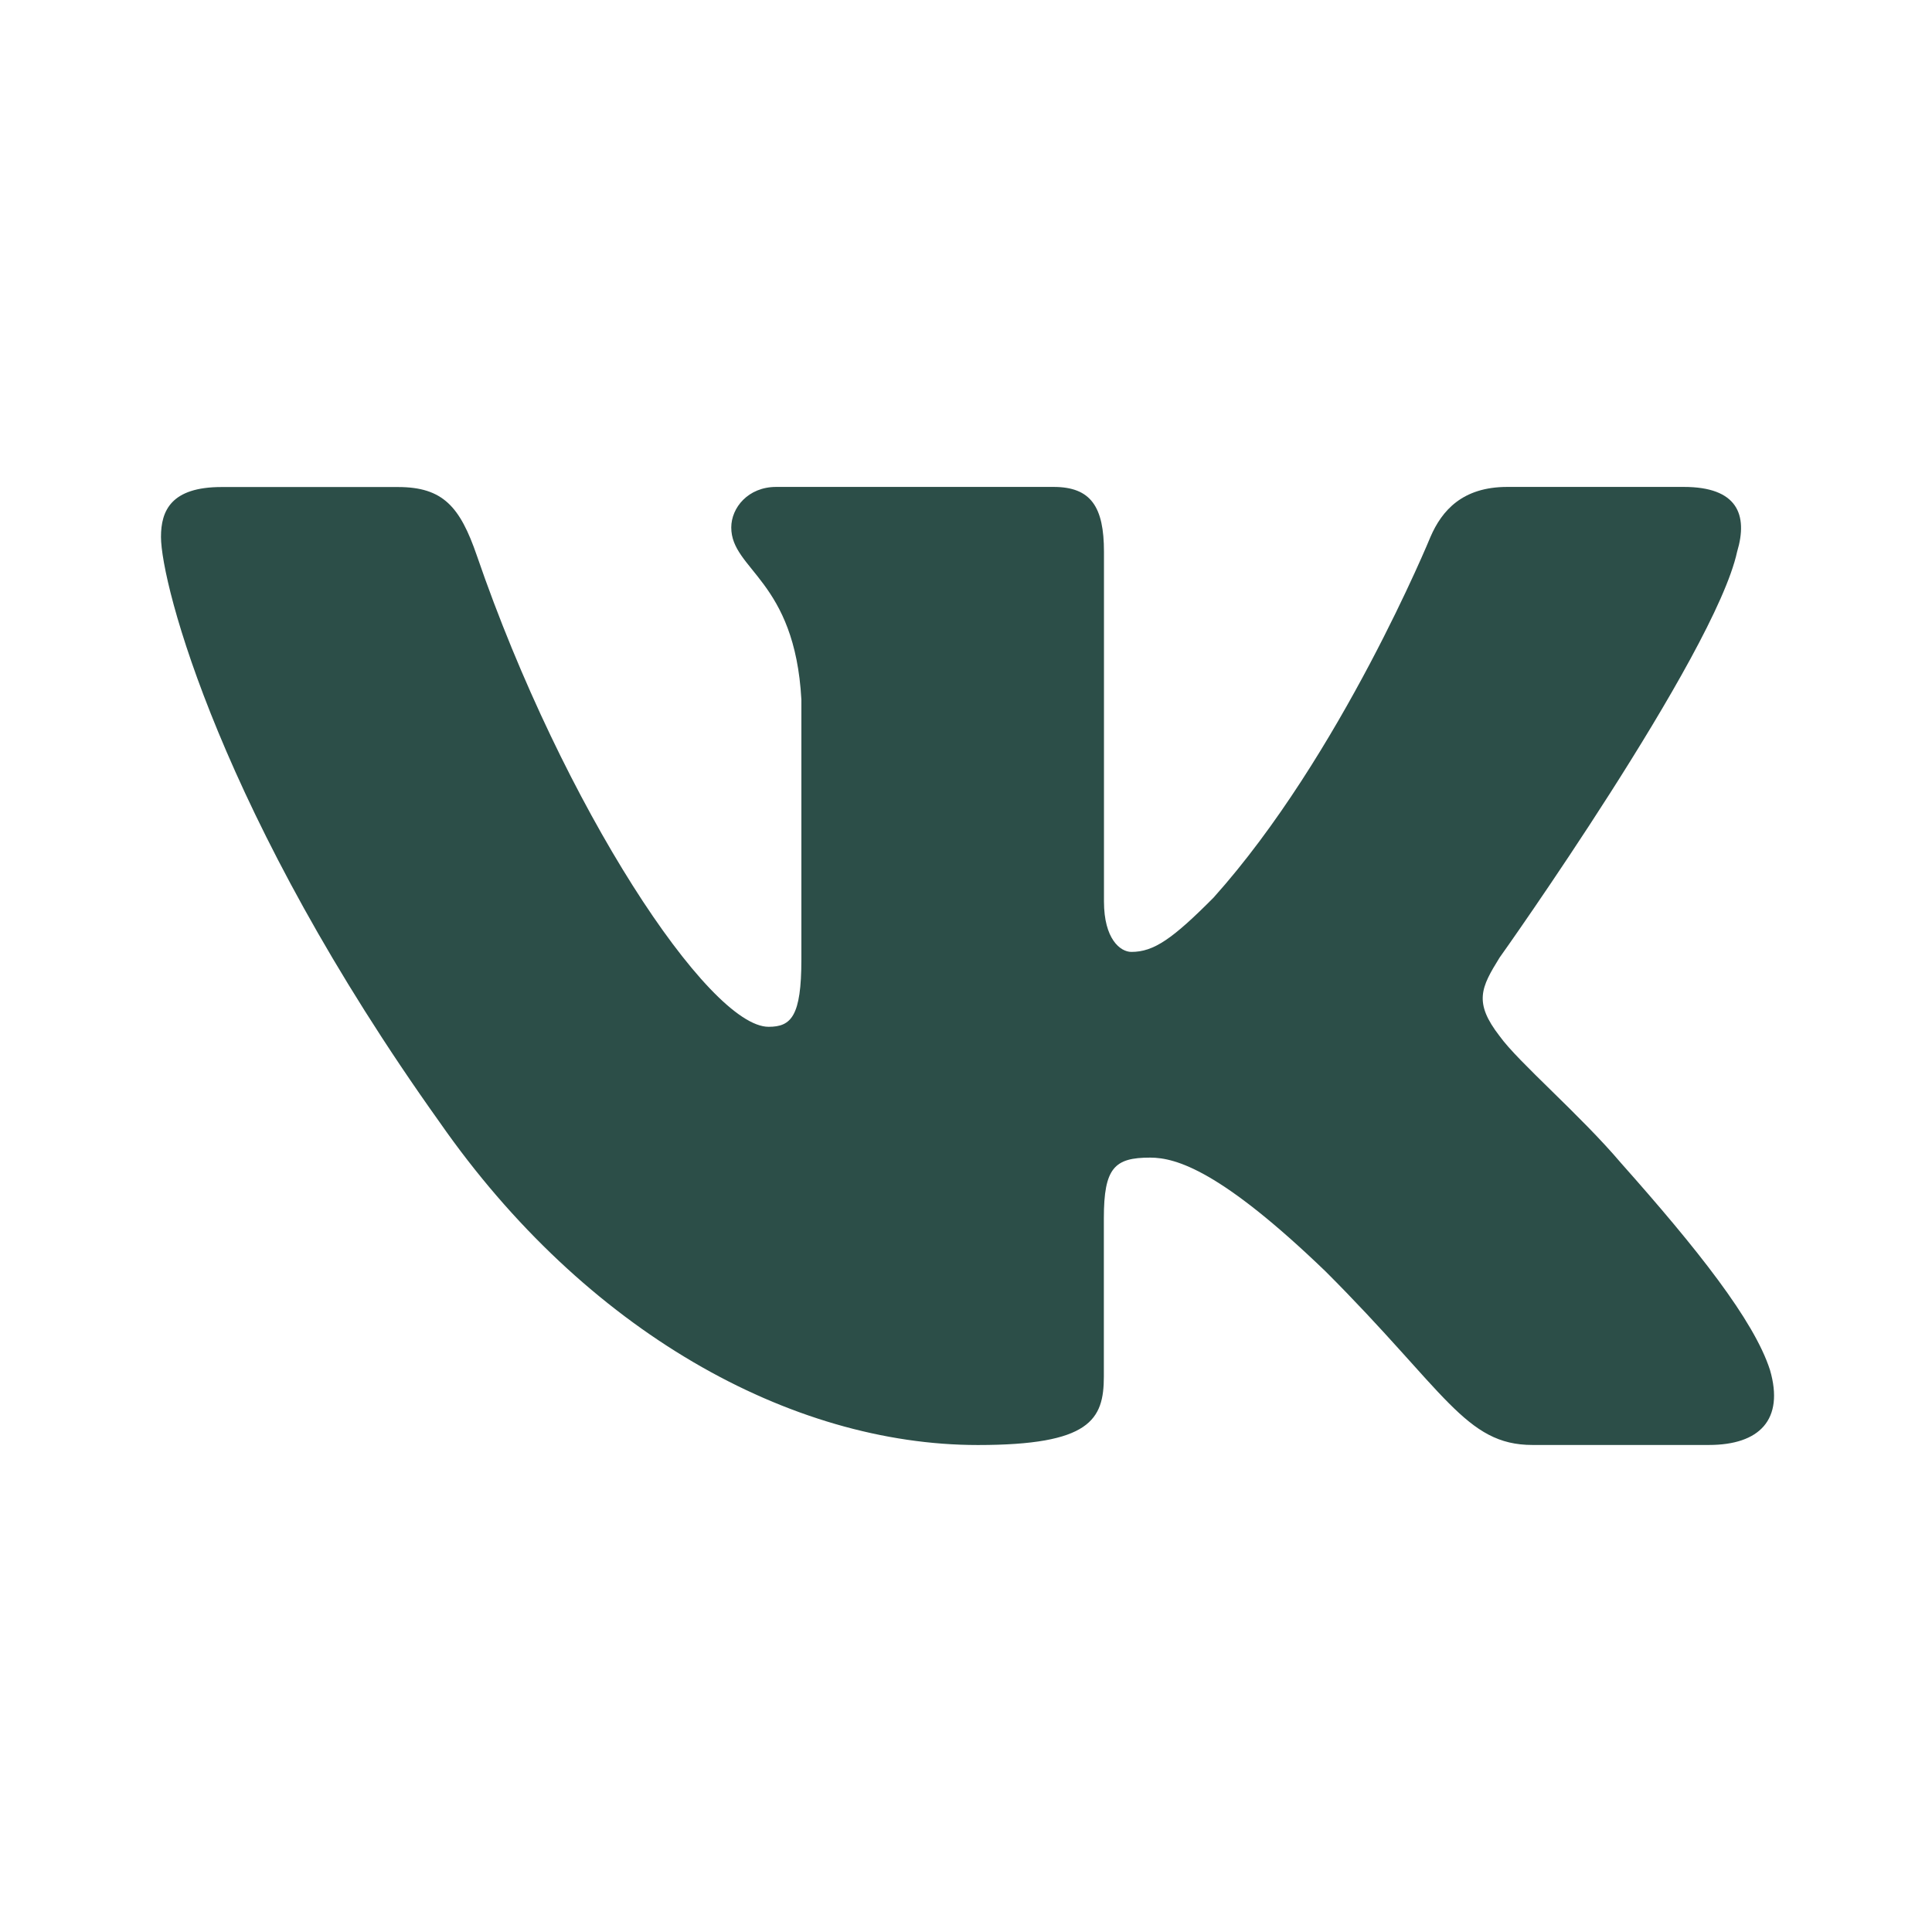 <?xml version="1.0" encoding="UTF-8"?> <svg xmlns="http://www.w3.org/2000/svg" width="34" height="34" viewBox="0 0 34 34" fill="none"><path d="M30.57 9.711C30.768 9.052 30.57 8.569 29.632 8.569H26.525C25.735 8.569 25.374 8.987 25.175 9.446C25.175 9.446 23.596 13.298 21.357 15.796C20.635 16.523 20.305 16.752 19.911 16.752C19.714 16.752 19.428 16.523 19.428 15.864V9.711C19.428 8.921 19.2 8.569 18.541 8.569H13.659C13.166 8.569 12.869 8.935 12.869 9.283C12.869 10.031 13.988 10.204 14.103 12.312V16.885C14.103 17.887 13.923 18.07 13.526 18.07C12.473 18.07 9.912 14.203 8.392 9.778C8.096 8.918 7.797 8.571 7.004 8.571H3.898C3.01 8.571 2.833 8.989 2.833 9.448C2.833 10.272 3.886 14.352 7.736 19.748C10.303 23.433 13.917 25.43 17.209 25.43C19.183 25.43 19.426 24.987 19.426 24.222V21.437C19.426 20.55 19.615 20.372 20.24 20.372C20.699 20.372 21.489 20.604 23.332 22.379C25.437 24.484 25.786 25.429 26.969 25.429H30.074C30.961 25.429 31.404 24.986 31.149 24.11C30.87 23.239 29.864 21.971 28.53 20.471C27.805 19.615 26.721 18.694 26.391 18.234C25.93 17.64 26.064 17.378 26.391 16.851C26.392 16.853 30.176 11.523 30.57 9.711Z" fill="#2C4E48"></path></svg> 
